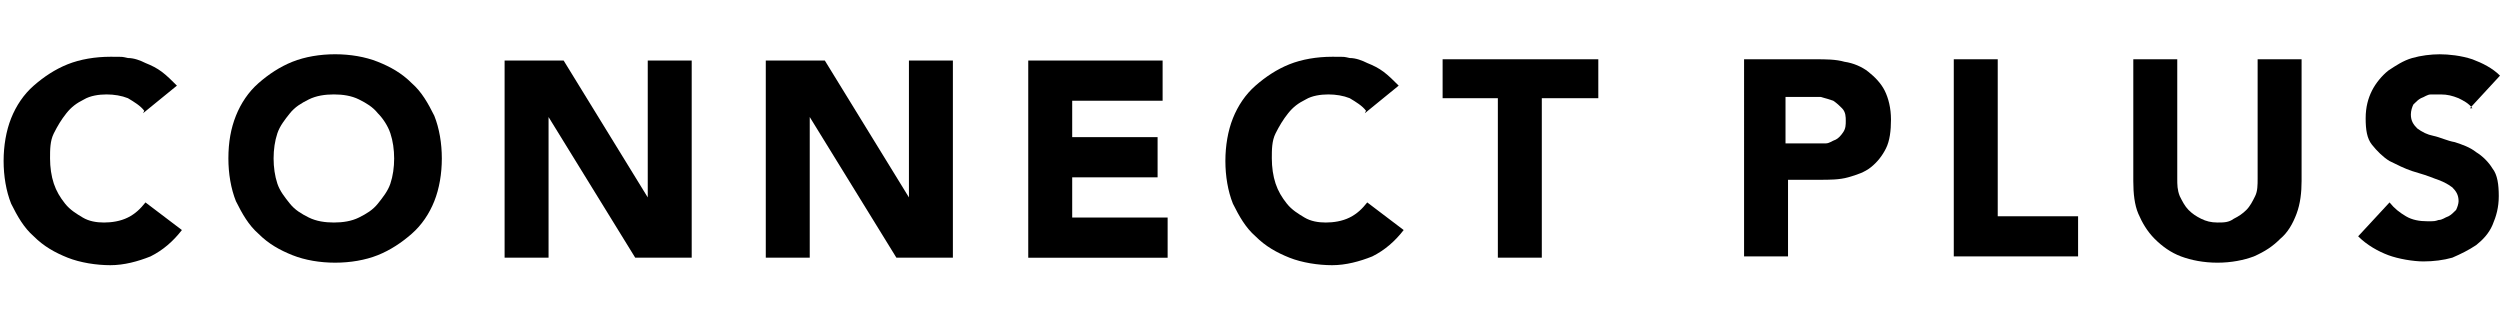 <?xml version="1.0" encoding="UTF-8"?>
<svg id="_レイヤー_1" xmlns="http://www.w3.org/2000/svg" version="1.1" viewBox="0 0 111.598 14.304">
  <!-- Generator: Adobe Illustrator 29.3.1, SVG Export Plug-In . SVG Version: 2.1.0 Build 151)  -->
  <g>
    <path d="M6.439,4.944c-.168-.224-.448-.392-.729-.561-.28-.112-.617-.168-.953-.168s-.729.056-1.009.224c-.336.168-.561.336-.785.617s-.392.561-.561.897-.168.729-.168,1.121.056.785.168,1.121.28.617.504.897.504.448.785.617.617.224.953.224.729-.056,1.065-.224.561-.392.785-.673l1.626,1.233c-.392.504-.841.897-1.401,1.177-.561.224-1.177.392-1.794.392s-1.345-.112-1.906-.336-1.065-.504-1.513-.953c-.448-.392-.729-.897-1.009-1.457-.224-.561-.336-1.233-.336-1.906s.112-1.345.336-1.906.561-1.065,1.009-1.457.953-.729,1.513-.953c.561-.224,1.233-.336,1.906-.336s.504,0,.785.056c.28,0,.561.112.785.224.28.112.504.224.729.392s.448.392.673.617l-1.513,1.233.056-.112h0Z"/>
    <path d="M10.195,7.074c0-.729.112-1.345.336-1.906.224-.561.561-1.065,1.009-1.457s.953-.729,1.513-.953c.561-.224,1.233-.336,1.906-.336s1.345.112,1.906.336,1.065.504,1.513.953c.448.392.729.897,1.009,1.457.224.561.336,1.233.336,1.906s-.112,1.345-.336,1.906-.561,1.065-1.009,1.457-.953.729-1.513.953c-.561.224-1.233.336-1.906.336s-1.345-.112-1.906-.336-1.065-.504-1.513-.953c-.448-.392-.729-.897-1.009-1.457-.224-.561-.336-1.233-.336-1.906ZM12.213,7.074c0,.392.056.785.168,1.121.112.336.336.617.561.897s.504.448.841.617c.336.168.729.224,1.121.224s.785-.056,1.121-.224.617-.336.841-.617.448-.561.561-.897.168-.729.168-1.121-.056-.785-.168-1.121-.336-.673-.561-.897c-.224-.28-.504-.448-.841-.617-.336-.168-.729-.224-1.121-.224s-.785.056-1.121.224-.617.336-.841.617-.448.561-.561.897-.168.729-.168,1.121Z"/>
    <path d="M22.526,2.702h2.634l3.755,6.11h0V2.702h1.962v8.8h-2.522l-3.868-6.278h0v6.278h-1.962V2.702h.001Z"/>
    <path d="M34.185,2.702h2.634l3.755,6.11h0V2.702h1.962v8.8h-2.522l-3.868-6.278h0v6.278h-1.962V2.702h0Z"/>
    <path d="M45.9,2.702h5.998v1.794h-4.036v1.626h3.812v1.794h-3.812v1.794h4.26v1.794h-6.222V2.702Z"/>
    <path d="M60.978,4.944c-.168-.224-.448-.392-.729-.561-.28-.112-.617-.168-.953-.168s-.729.056-1.009.224c-.336.168-.561.336-.785.617s-.392.561-.561.897-.168.729-.168,1.121.056.785.168,1.121.28.617.504.897.504.448.785.617.617.224.953.224.729-.056,1.065-.224.561-.392.785-.673l1.626,1.233c-.392.504-.841.897-1.401,1.177-.561.224-1.177.392-1.794.392s-1.345-.112-1.906-.336-1.065-.504-1.513-.953c-.448-.392-.729-.897-1.009-1.457-.224-.561-.336-1.233-.336-1.906s.112-1.345.336-1.906.561-1.065,1.009-1.457.953-.729,1.513-.953c.561-.224,1.233-.336,1.906-.336s.504,0,.785.056c.28,0,.561.112.785.224.28.112.504.224.729.392s.448.392.673.617l-1.513,1.233.056-.112h-.001Z"/>
    <path d="M66.919,4.384h-2.522v-1.738h6.95v1.738h-2.522v7.119h-1.962v-7.119s.056,0,.056,0Z"/>
  </g>
  <g>
    <path d="M77.798,2.646h3.251c.448,0,.897,0,1.289.112.392.056.785.224,1.065.448s.561.504.729.841c.168.337.28.785.28,1.289s-.056.953-.224,1.289-.392.617-.673.841-.617.336-1.009.448c-.392.112-.841.112-1.289.112h-1.401v3.419h-1.962V2.646h-.056ZM79.704,6.401h1.794c.168,0,.28-.112.448-.168.112-.056.224-.168.336-.336s.112-.336.112-.504,0-.392-.168-.561c-.112-.112-.224-.224-.392-.336-.168-.056-.336-.112-.561-.168h-1.569v2.074h0Z"/>
    <path d="M87.215,2.646h1.962v7.007h3.587v1.794h-5.549s0-8.801,0-8.801Z"/>
    <path d="M102.741,8.083c0,.504-.056,1.009-.224,1.457s-.392.841-.729,1.121c-.336.336-.673.561-1.177.785-.448.168-1.009.28-1.626.28s-1.177-.112-1.626-.28-.841-.448-1.177-.785c-.336-.336-.561-.729-.729-1.121s-.224-.897-.224-1.457V2.646h1.962v5.325c0,.28,0,.504.112.785.112.224.224.448.392.617s.336.28.561.392.448.168.729.168.504,0,.729-.168c.224-.112.392-.224.561-.392s.28-.392.392-.617c.112-.224.112-.504.112-.785V2.646h1.962v5.437h0Z"/>
    <path d="M110.365,4.832c-.168-.224-.392-.336-.617-.448-.28-.112-.504-.168-.785-.168h-.448c-.168,0-.28.112-.448.168-.112.056-.224.168-.336.28-.056.112-.112.28-.112.448,0,.28.112.448.28.617.224.168.448.28.729.336s.617.224.953.28c.336.112.673.224.953.448.28.168.561.448.729.729.224.28.28.729.28,1.233s-.112.897-.28,1.289-.448.673-.729.897c-.336.224-.673.392-1.065.561-.392.112-.841.168-1.289.168s-1.121-.112-1.569-.28-.953-.448-1.345-.841l1.401-1.513c.224.28.448.448.729.617s.617.224.953.224.336,0,.504-.056c.168,0,.28-.112.448-.168.112-.056.224-.168.336-.28.056-.112.112-.28.112-.392,0-.28-.112-.448-.28-.617-.224-.168-.448-.28-.785-.392-.28-.112-.617-.224-1.009-.336-.336-.112-.673-.28-1.009-.448-.28-.168-.561-.448-.785-.729s-.28-.673-.28-1.177.112-.897.28-1.233.448-.673.729-.897c.336-.224.673-.448,1.065-.561.392-.112.841-.168,1.233-.168s.953.056,1.457.224c.448.168.897.392,1.233.729l-1.345,1.457h.112Z"/>
  </g>
</svg>